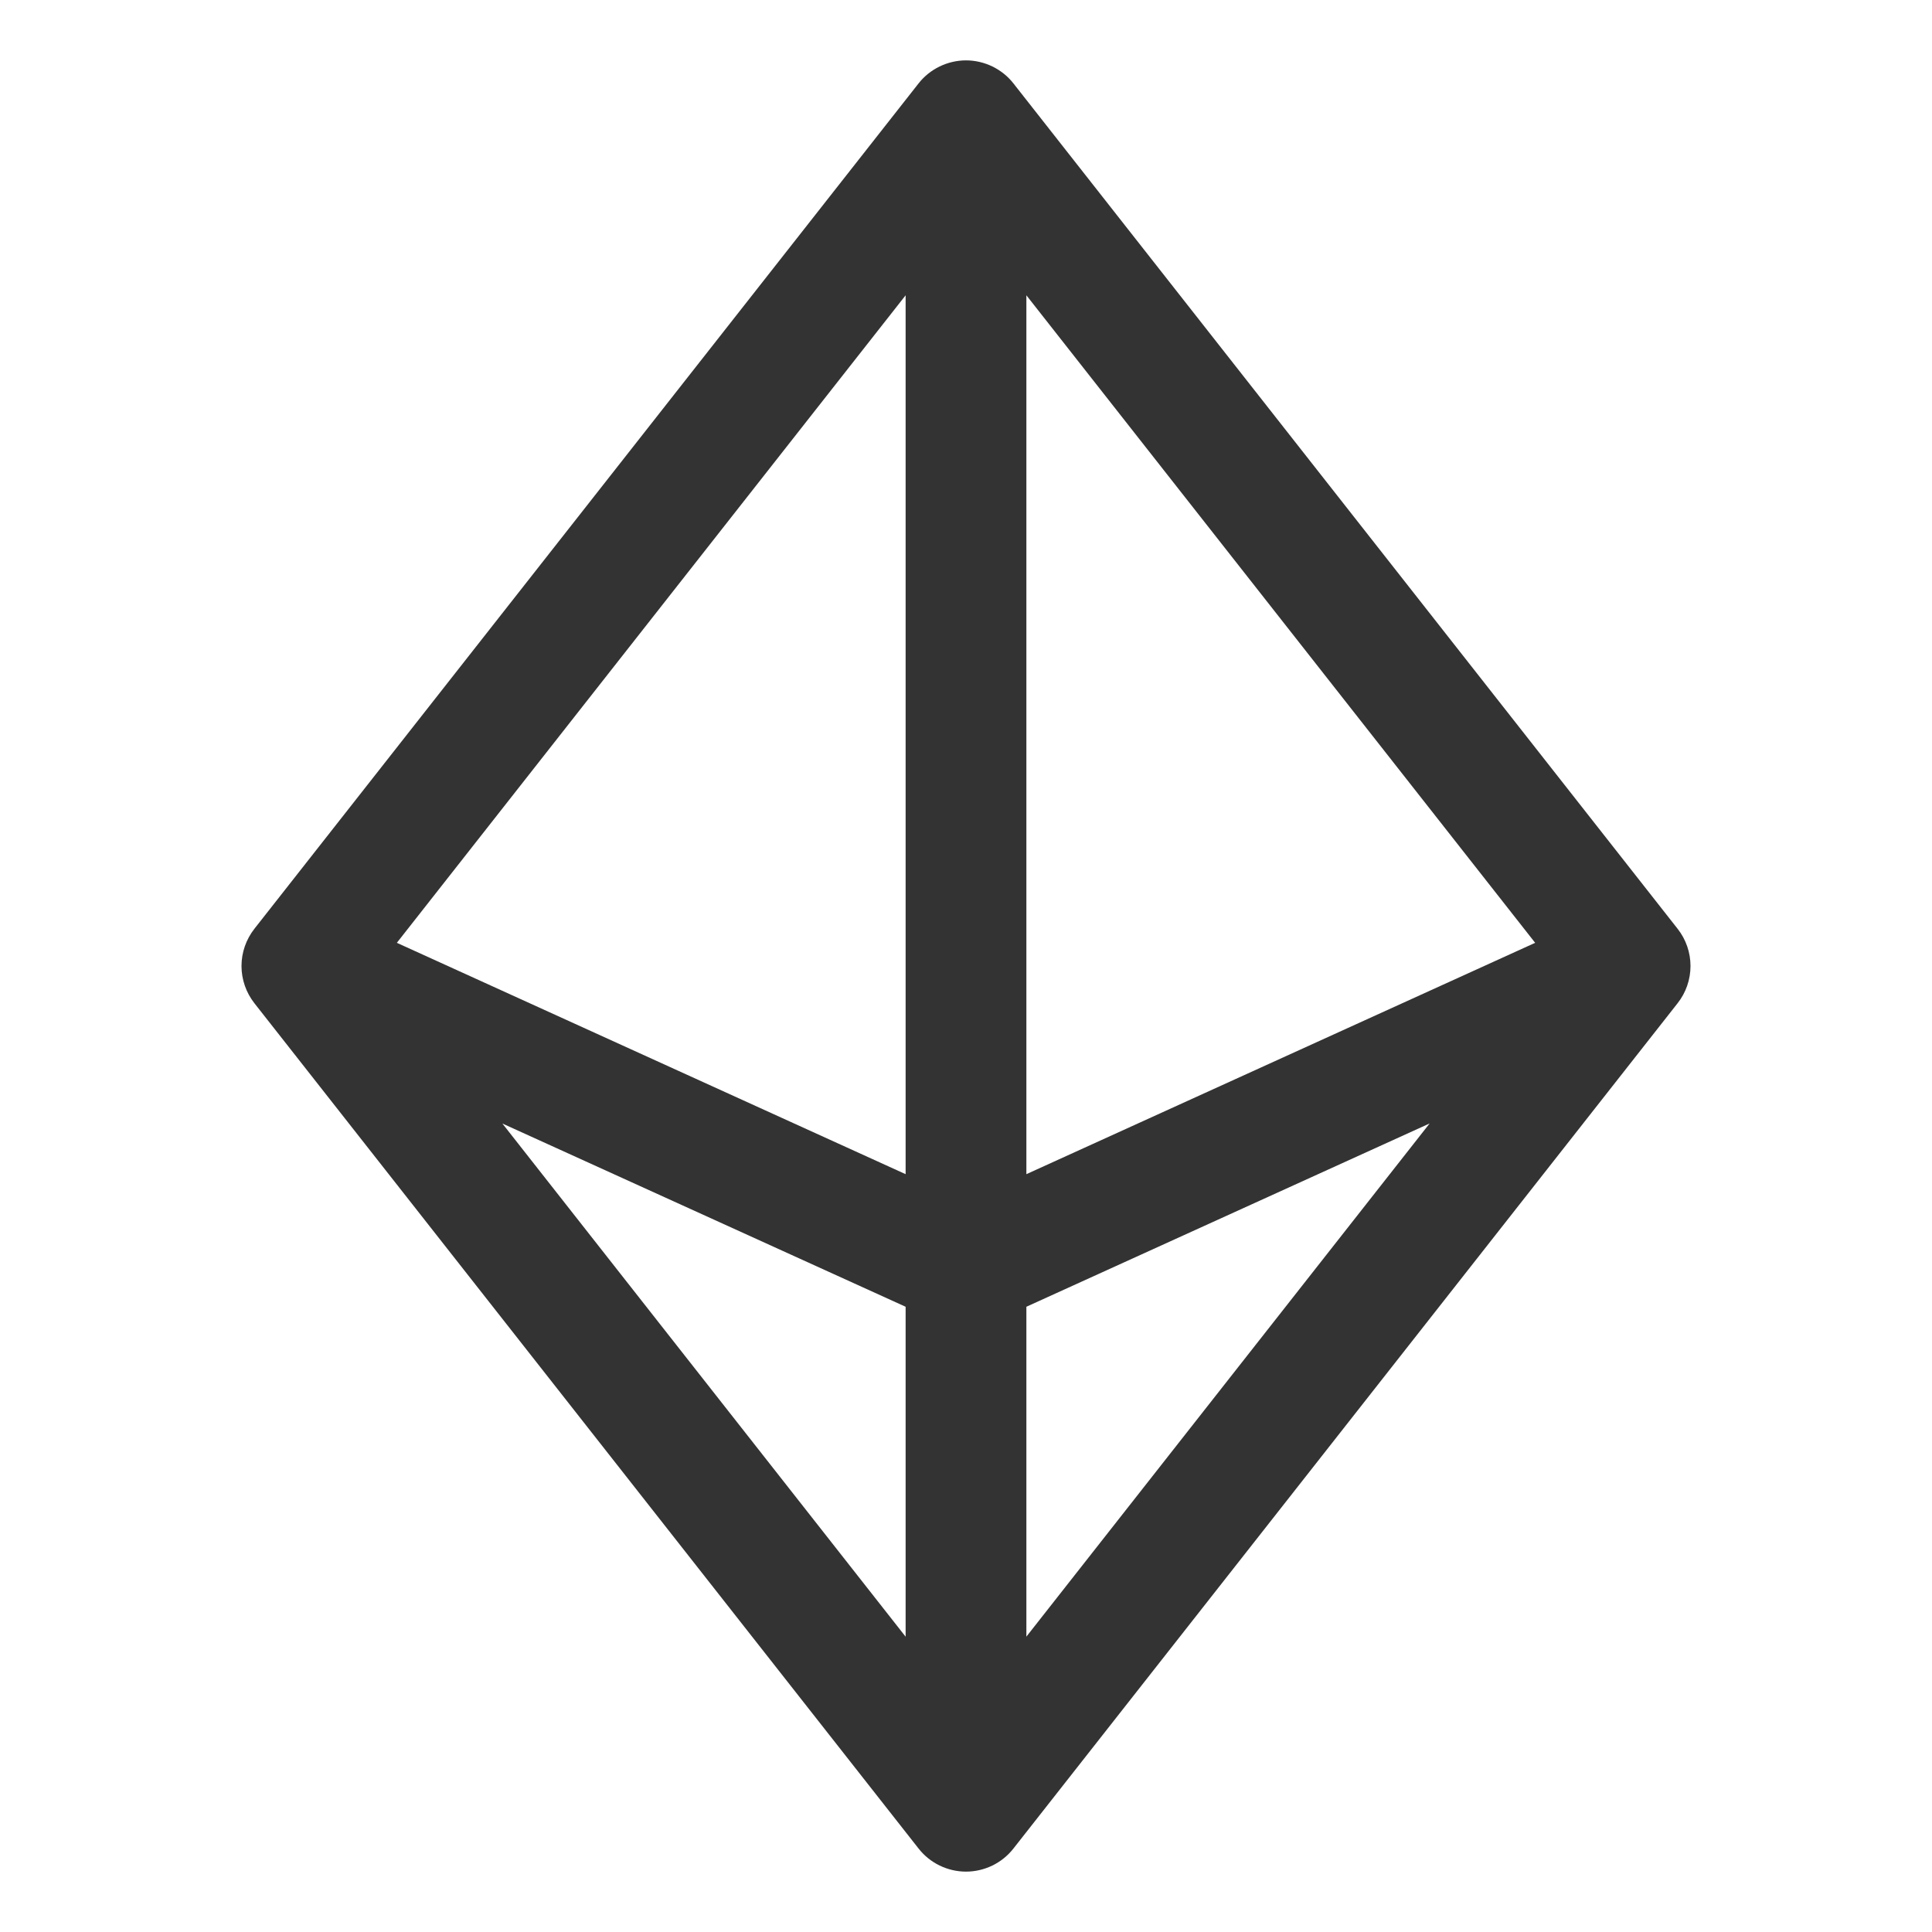 <svg width="32" height="32" viewBox="0 0 32 32" fill="none" xmlns="http://www.w3.org/2000/svg">
<path d="M27.786 15.383L16.786 1.382C16.693 1.263 16.573 1.167 16.437 1.101C16.301 1.035 16.151 1 16 1C15.849 1 15.699 1.035 15.563 1.101C15.427 1.167 15.307 1.263 15.214 1.382L4.214 15.383C4.076 15.559 4 15.776 4 16C4 16.224 4.076 16.441 4.214 16.617L15.214 30.617C15.307 30.736 15.427 30.833 15.563 30.899C15.699 30.965 15.849 31 16 31C16.151 31 16.301 30.965 16.437 30.899C16.573 30.833 16.693 30.736 16.786 30.617L27.786 16.617C27.925 16.441 28 16.224 28 16C28 15.776 27.925 15.559 27.786 15.383ZM17 4.891L25.427 15.616L17 19.448V4.891ZM15 19.448L6.573 15.616L15 4.891V19.448ZM15 21.644V27.109L8.321 18.609L15 21.644ZM17 21.644L23.679 18.608L17 27.108V21.644Z" fill="#333333"/>
</svg>
